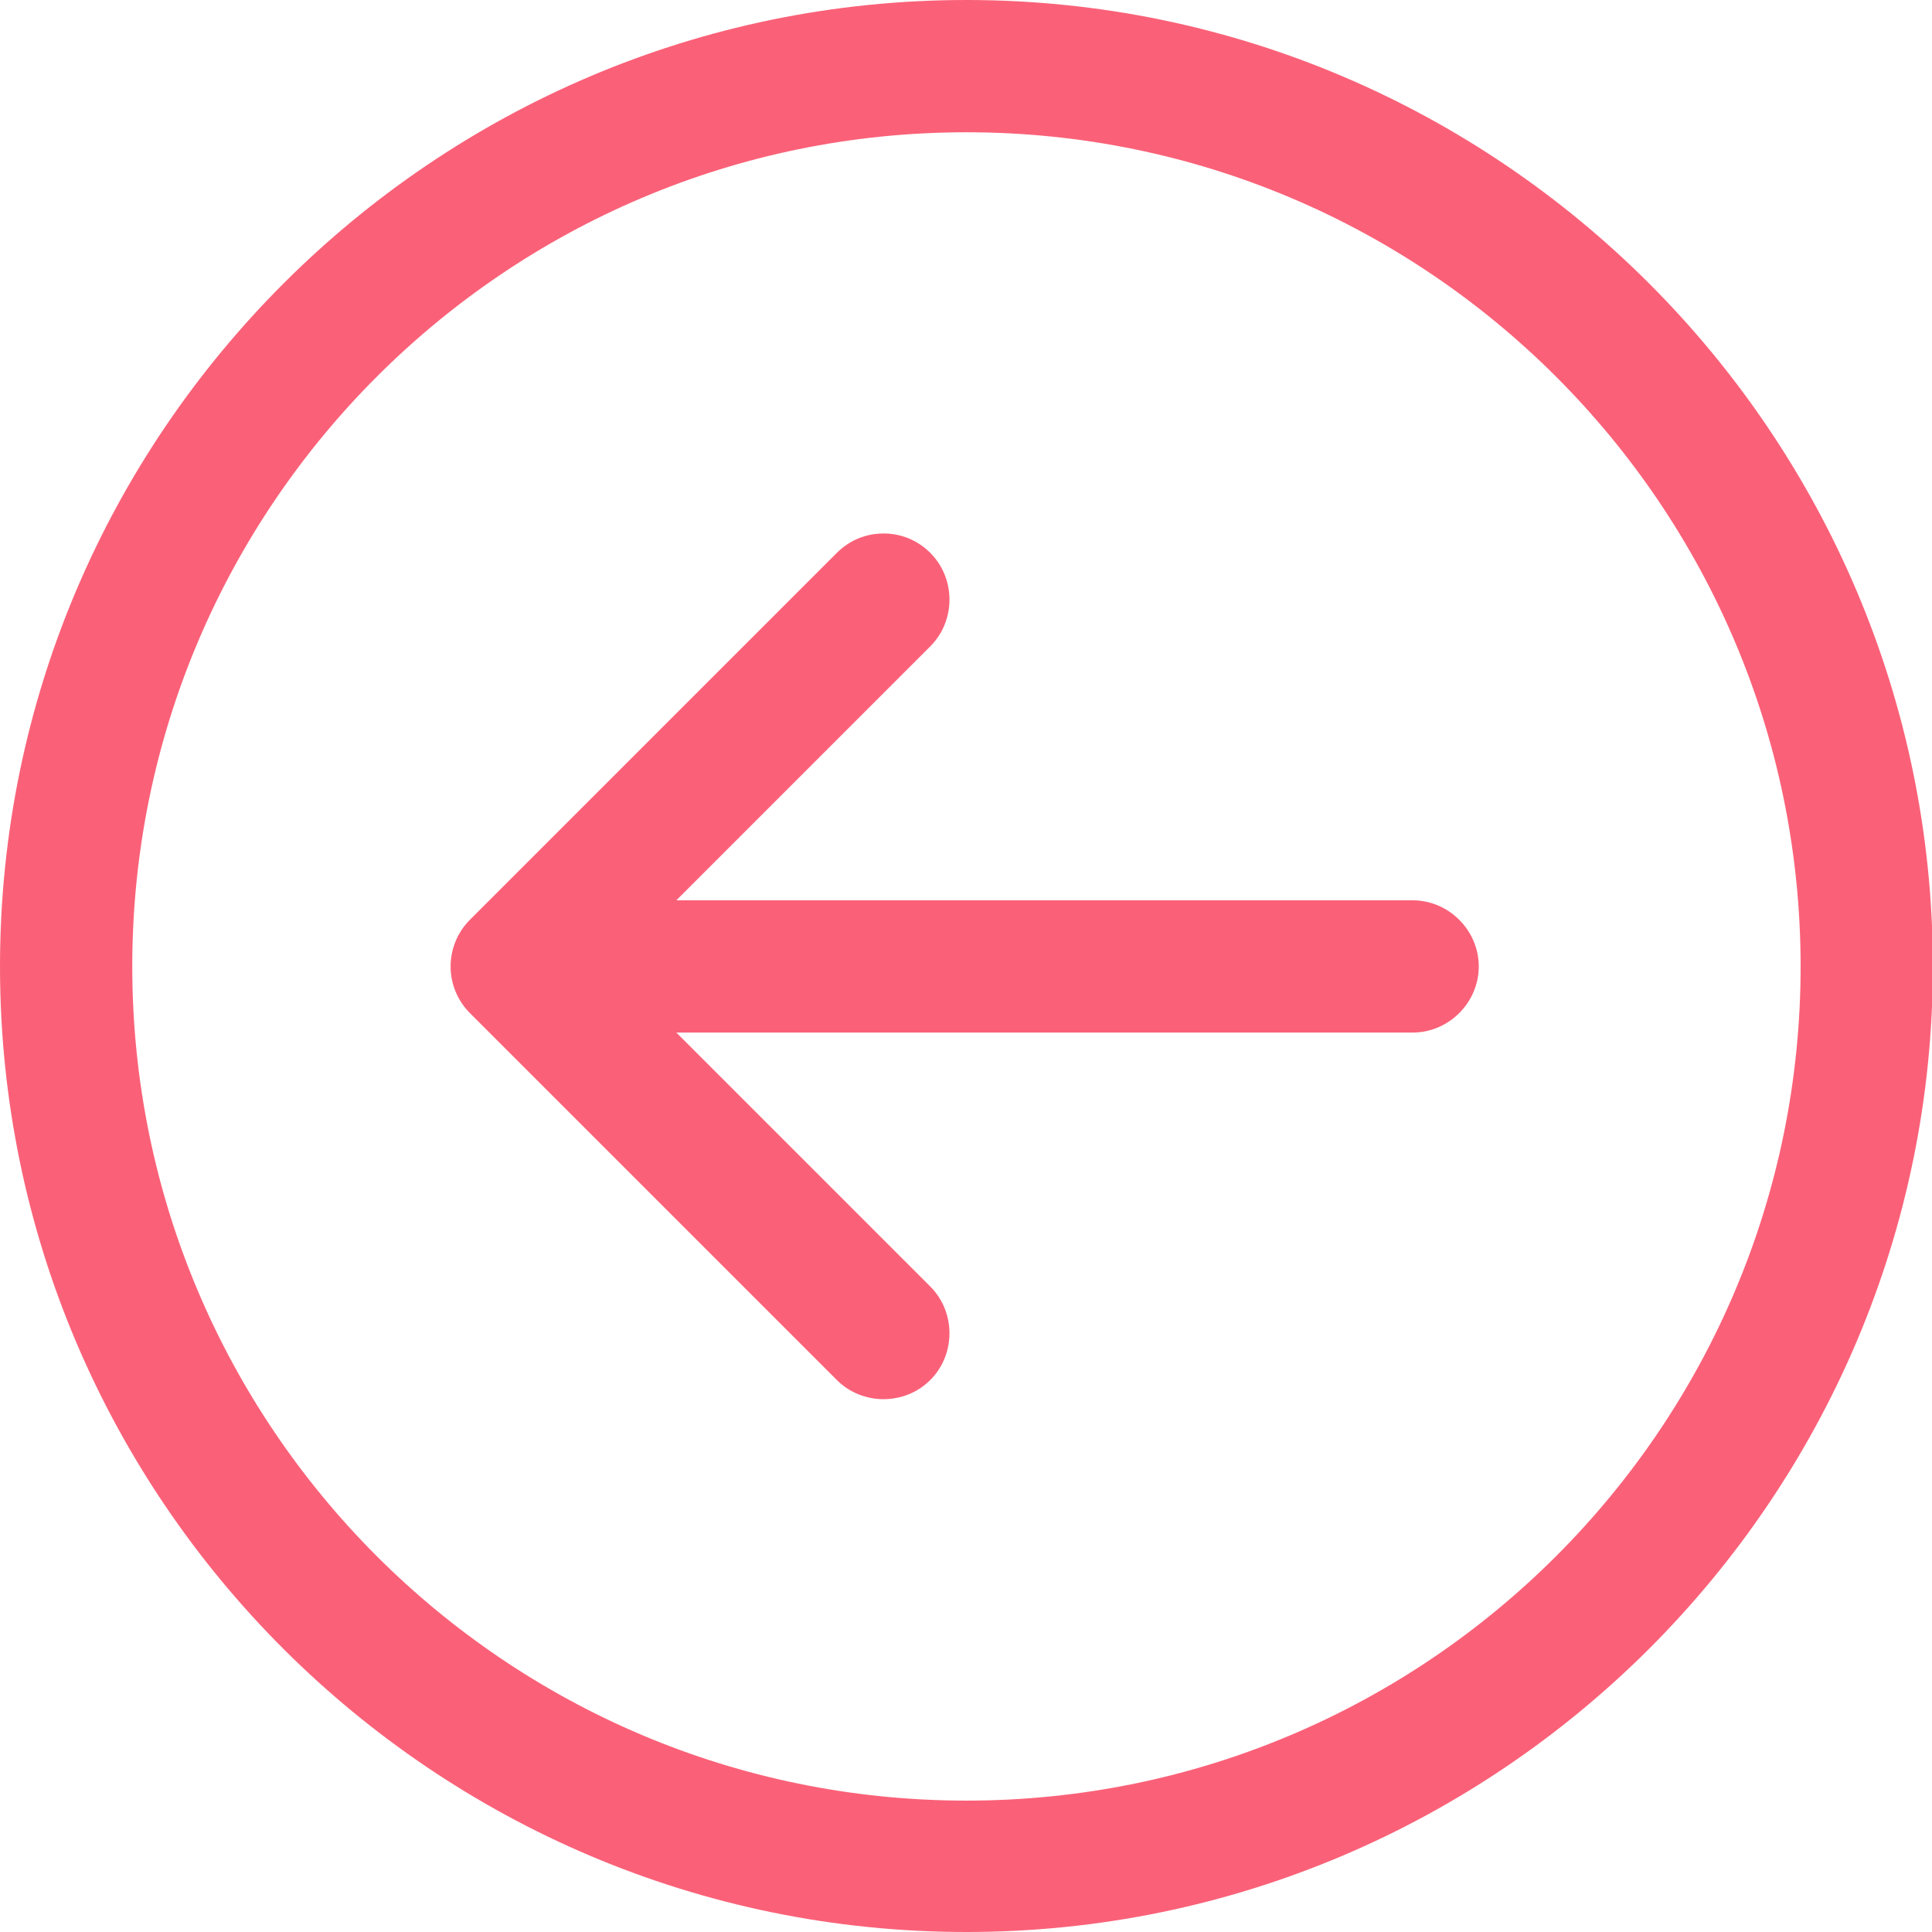 <?xml version="1.0" encoding="UTF-8"?> <!-- Generator: Adobe Illustrator 28.1.0, SVG Export Plug-In . SVG Version: 6.00 Build 0) --> <svg xmlns="http://www.w3.org/2000/svg" xmlns:xlink="http://www.w3.org/1999/xlink" id="Capa_1" x="0px" y="0px" viewBox="0 0 219.1 219.1" style="enable-background:new 0 0 219.1 219.1;" xml:space="preserve"> <style type="text/css"> .st0{fill:#FA6178;} </style> <g> <path class="st0" d="M109.6,219.1c60.4,0,109.6-49.2,109.6-109.6C219.1,49.2,170,0,109.6,0S0,49.2,0,109.6S49.2,219.1,109.6,219.1z M109.6,15c52.2,0,94.6,42.4,94.6,94.6s-42.4,94.6-94.6,94.6S15,161.8,15,109.6S57.4,15,109.6,15z"></path> <path class="st0" d="M94.9,156.5c2.9,2.9,7.7,2.9,10.6,0s2.9-7.7,0-10.6l-28.8-28.8h83.5c4.1,0,7.5-3.4,7.5-7.5s-3.4-7.5-7.5-7.5 H76.7l28.8-28.8c2.9-2.9,2.9-7.7,0-10.6c-1.5-1.5-3.4-2.2-5.3-2.2s-3.8,0.7-5.3,2.2l-41.6,41.6c-1.4,1.4-2.2,3.3-2.2,5.3 s0.8,3.9,2.2,5.3L94.9,156.5z"></path> </g> </svg> 